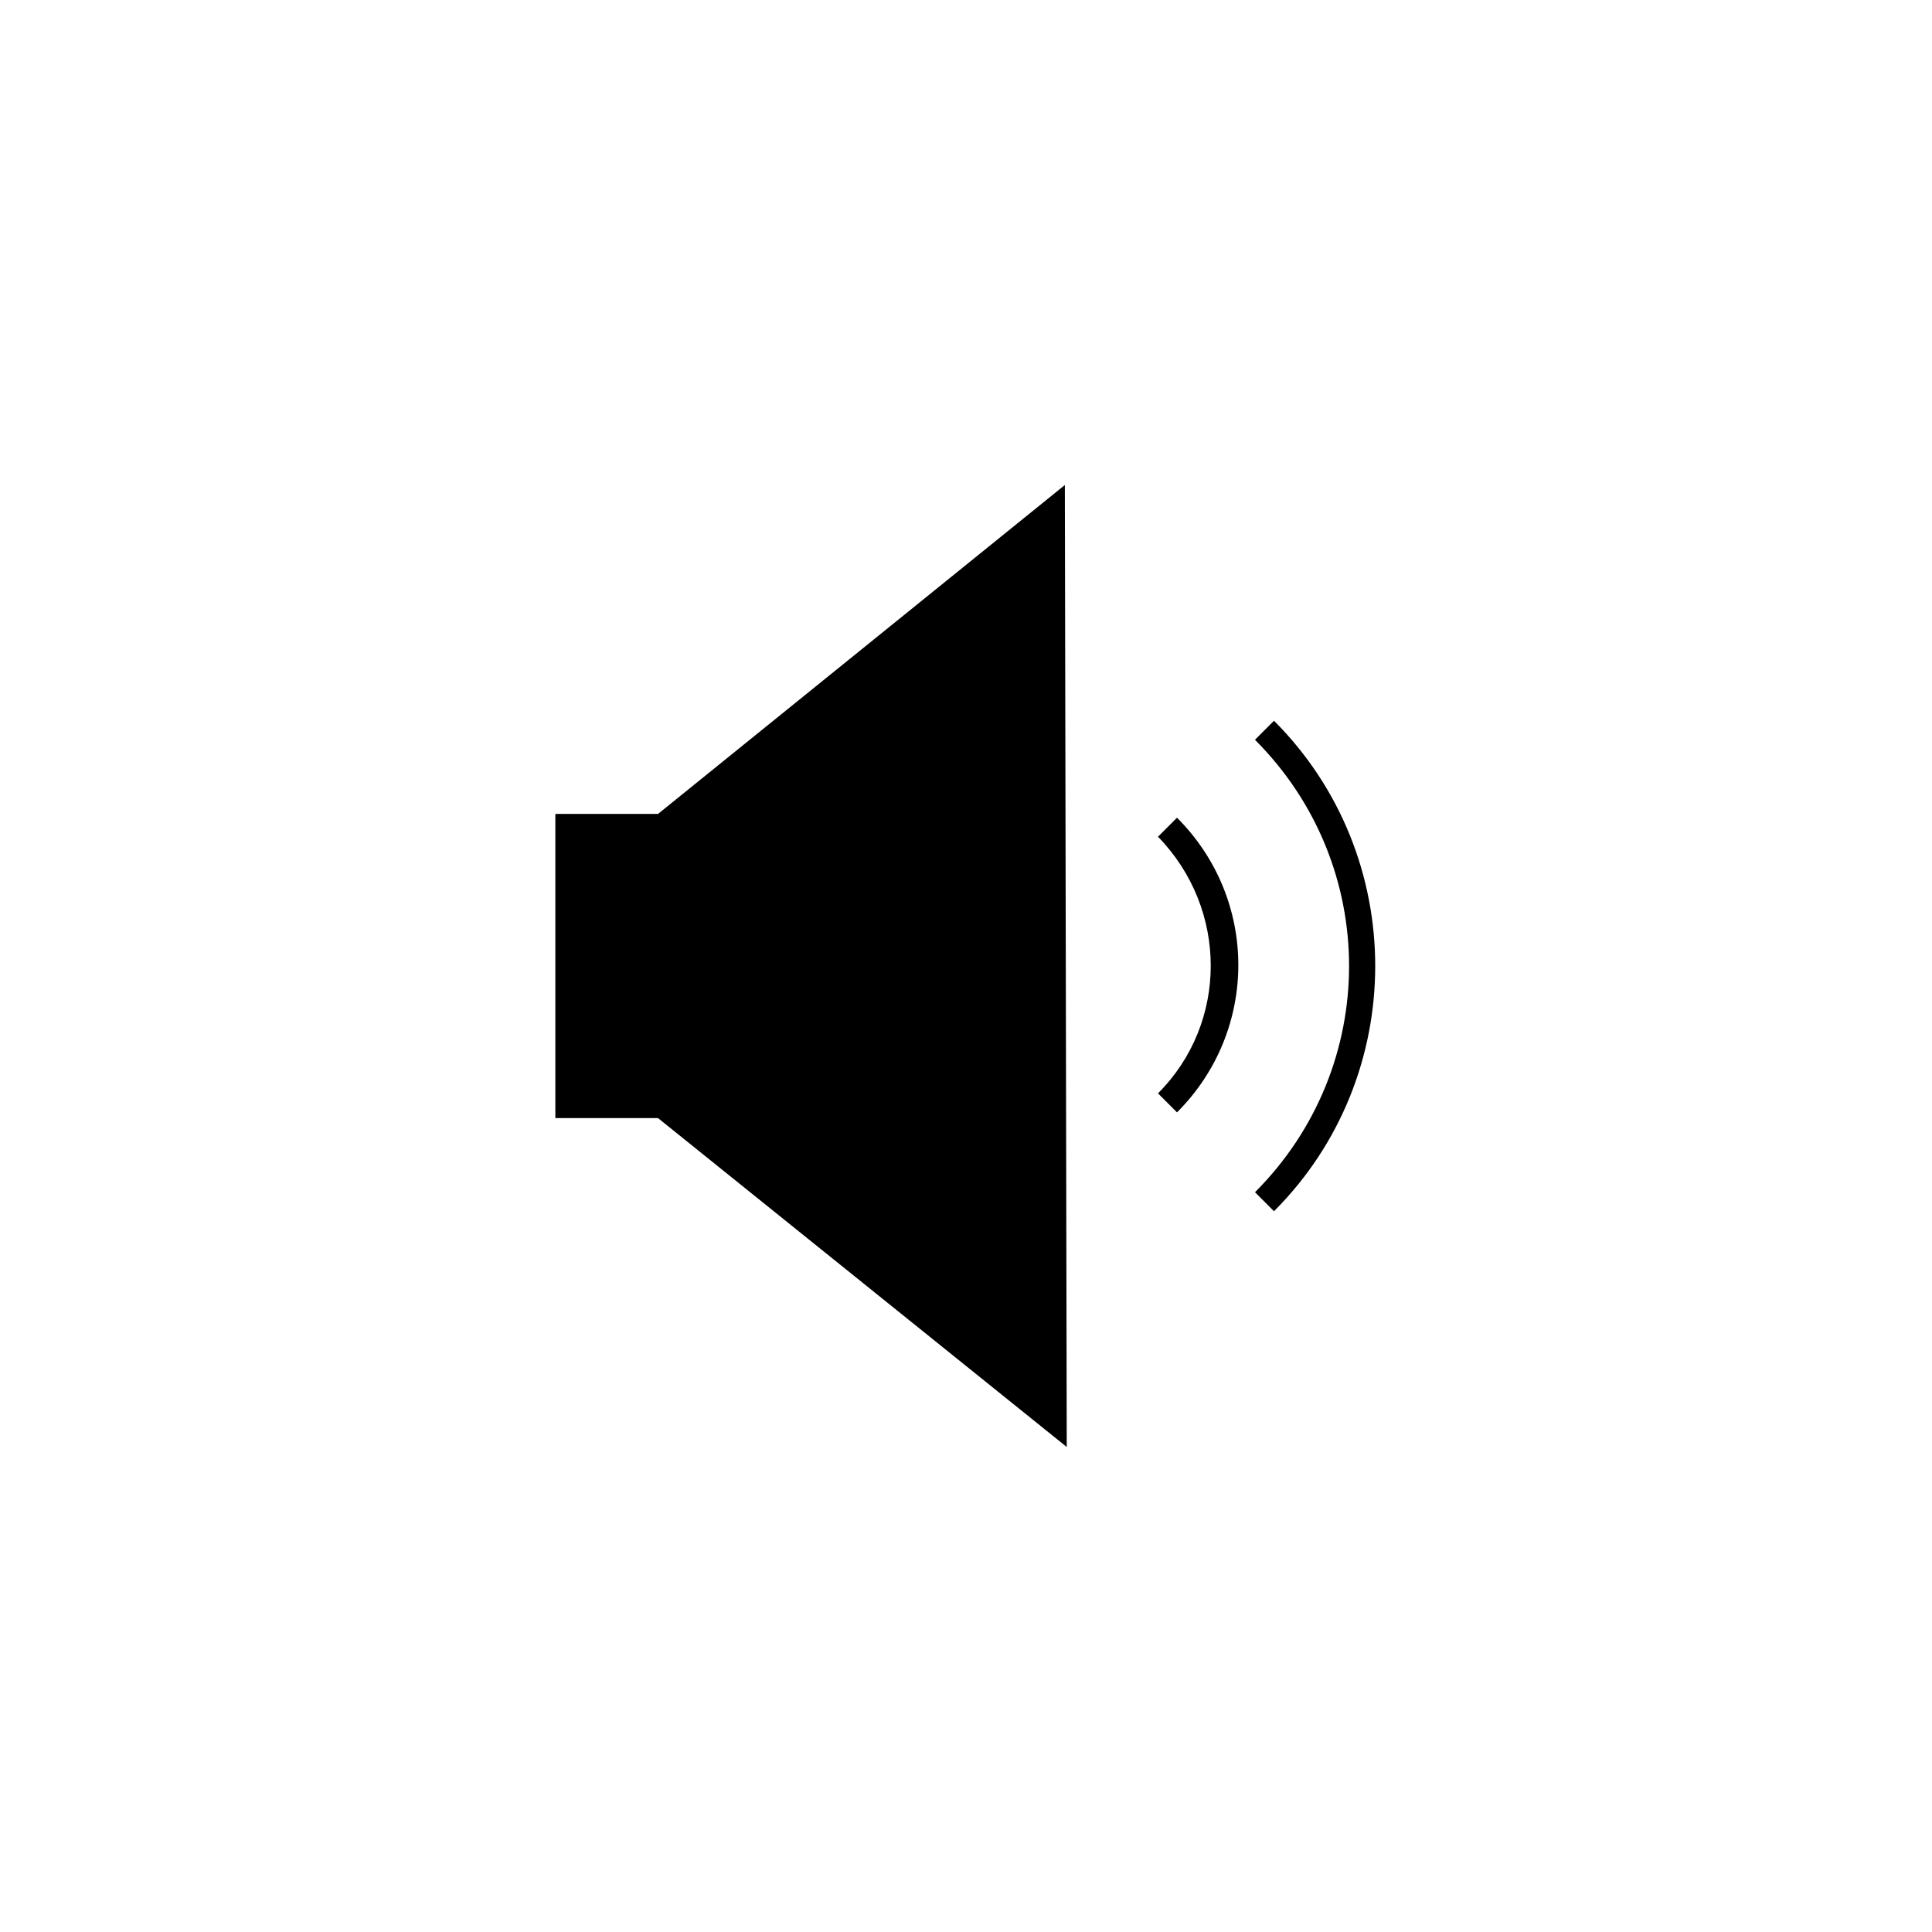 <?xml version="1.0" encoding="UTF-8"?>
<!-- Uploaded to: SVG Repo, www.svgrepo.com, Generator: SVG Repo Mixer Tools -->
<svg fill="#000000" width="800px" height="800px" version="1.1" viewBox="144 144 512 512" xmlns="http://www.w3.org/2000/svg">
 <g>
  <path d="m476.58 459.95 5.039 5.039c35.77-35.77 35.77-94.211 0-129.98l-5.039 5.039c33.25 33.25 33.25 86.652 0 119.91z"/>
  <path d="m450.88 433.75 5.039 5.039c21.664-21.664 21.664-56.426 0-78.09l-5.039 5.039c18.641 19.141 18.641 49.371 0 68.012z"/>
  <path d="m318.38 359.7h-27.207v80.609h27.207l108.32 87.156-0.504-254.93z"/>
 </g>
</svg>